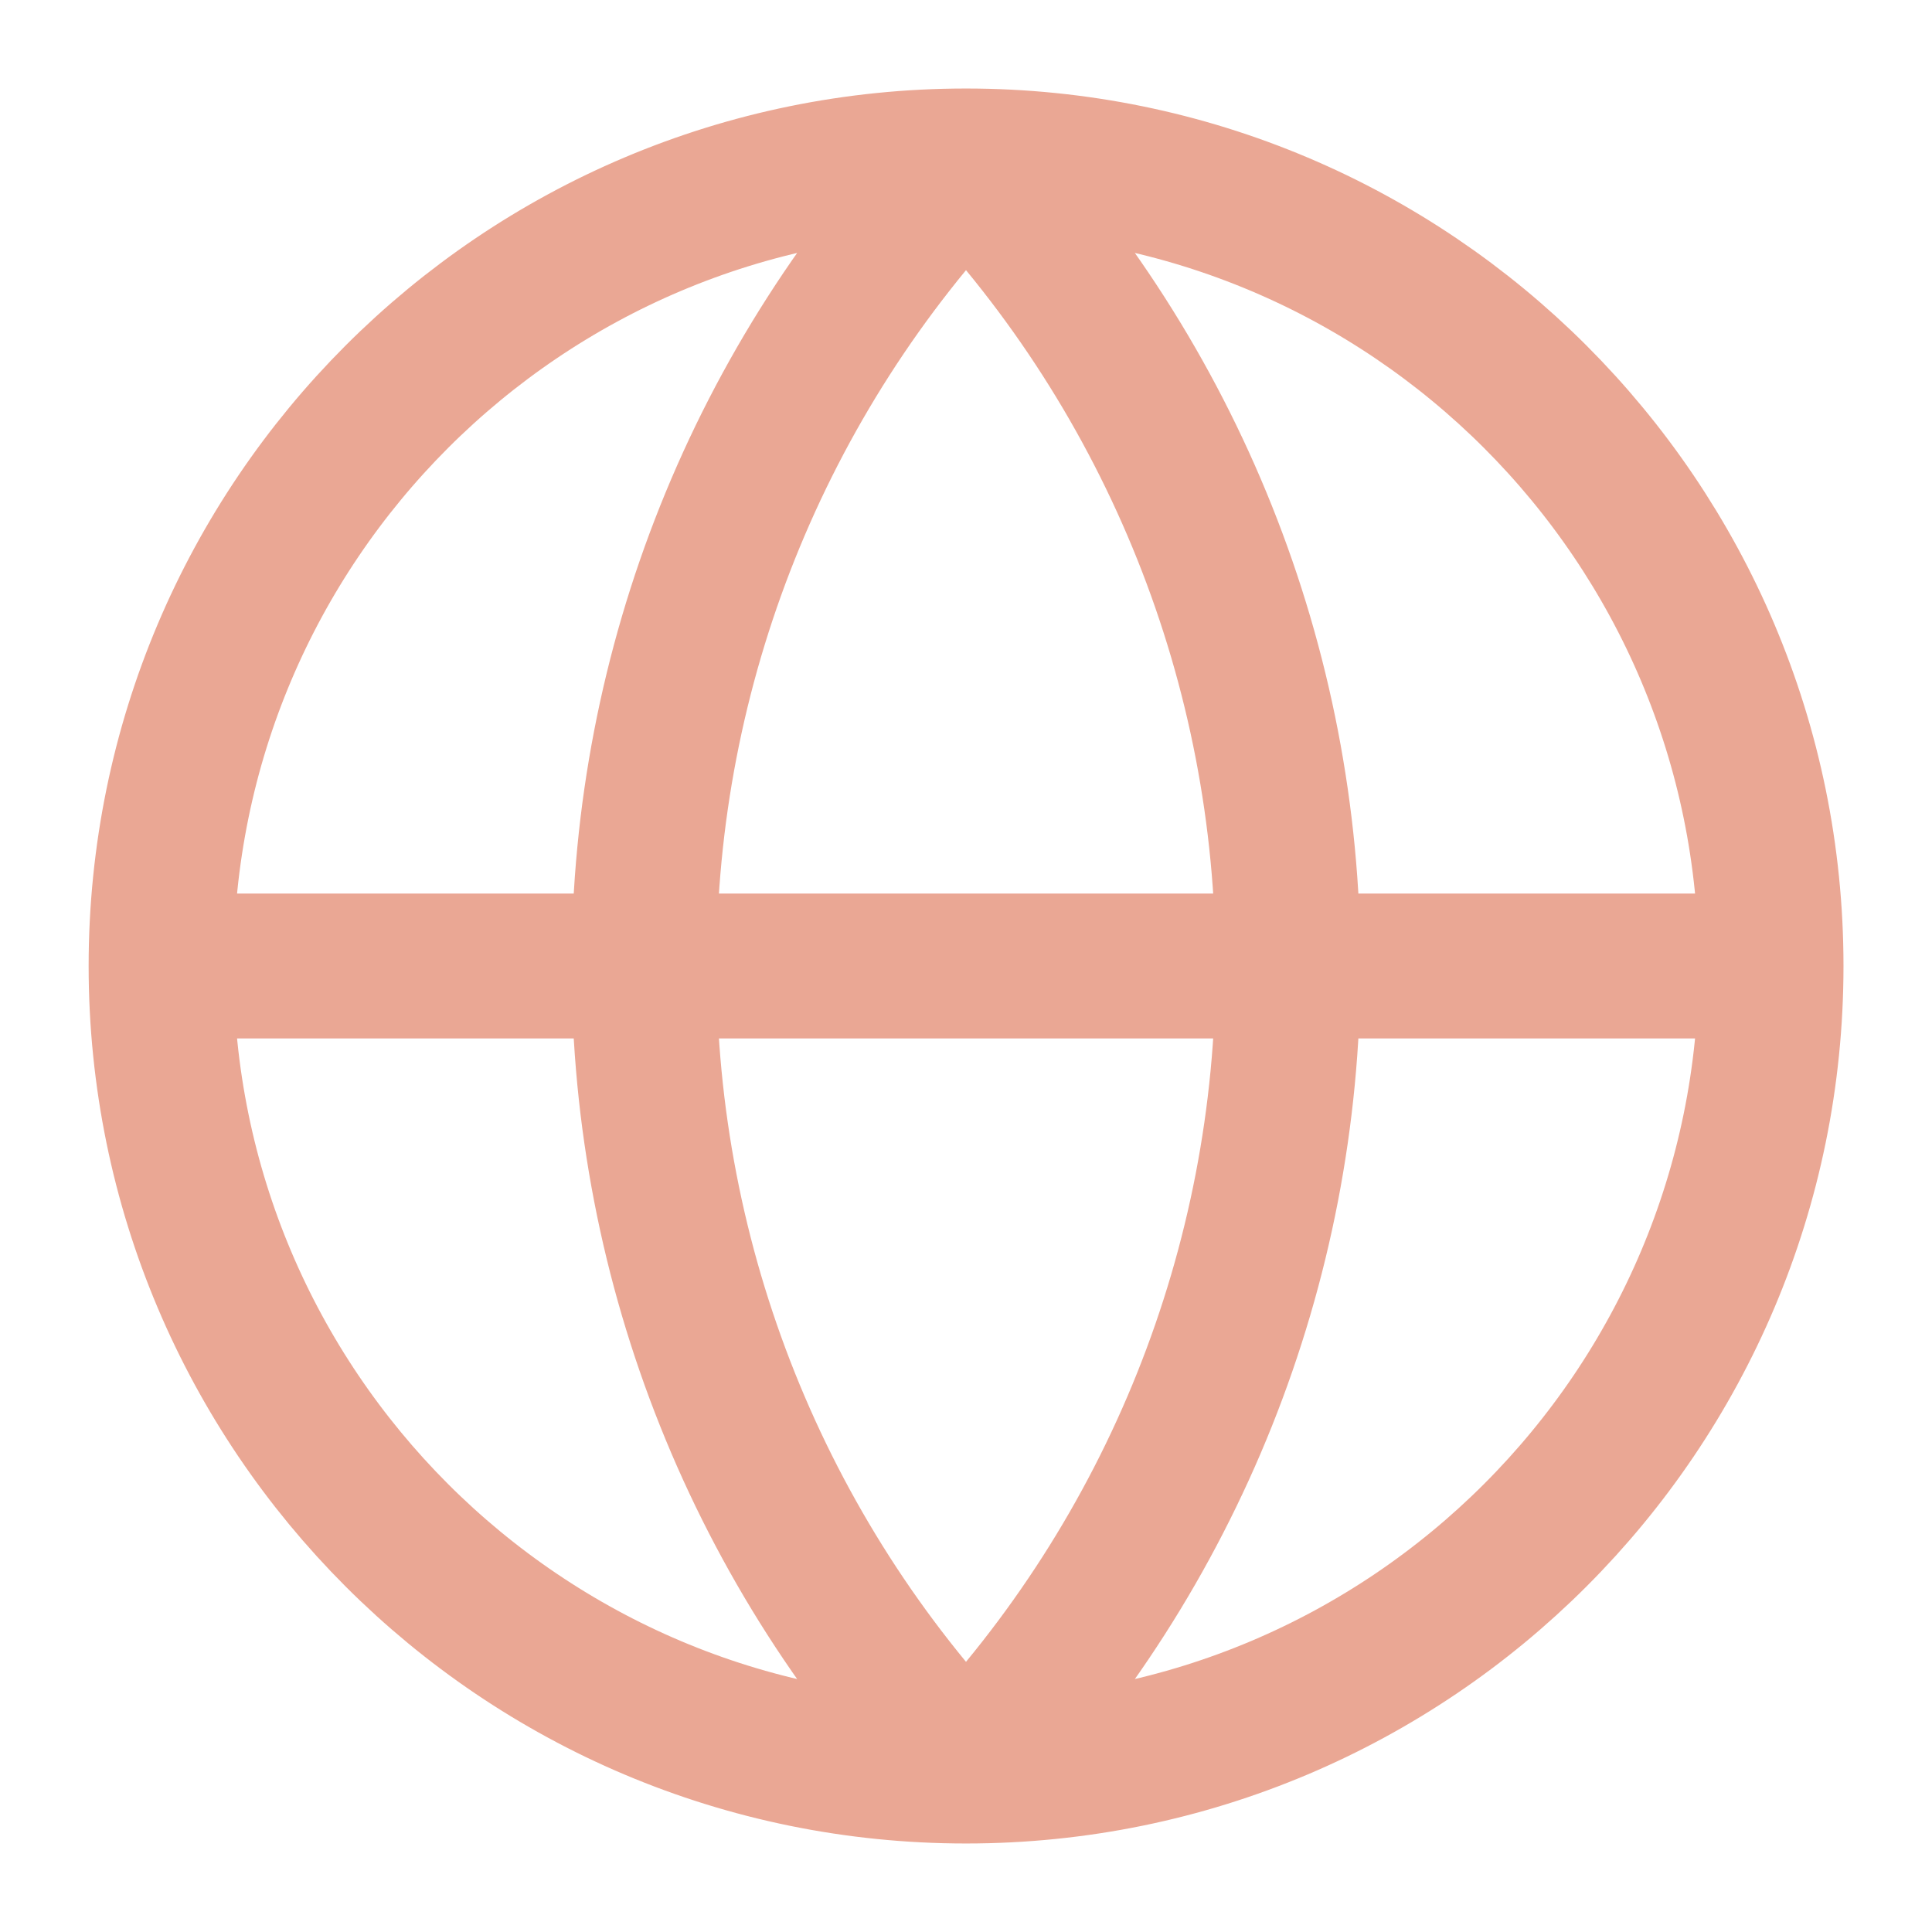 <svg width="16" height="16" viewBox="0 0 16 16" fill="none" xmlns="http://www.w3.org/2000/svg">
<g clip-path="url(#clip0_84_2008)">
<path d="M14.667 8C14.667 11.682 11.682 14.667 8 14.667M14.667 8C14.667 4.318 11.682 1.333 8 1.333M14.667 8H1.334M8 14.667C4.318 14.667 1.334 11.682 1.334 8M8 14.667C6.288 12.869 5.334 10.482 5.334 8C5.334 5.518 6.288 3.131 8 1.333M8 14.667C9.712 12.869 10.667 10.482 10.667 8C10.667 5.518 9.712 3.131 8 1.333M1.334 8C1.334 4.318 4.318 1.333 8 1.333" stroke="#EAA794" stroke-width="1.2" stroke-linecap="round" stroke-linejoin="round"/>
</g>
<defs>
<clipPath id="clip0_84_2008">
<rect width="16" height="16" fill="white"/>
</clipPath>
</defs>
</svg>
